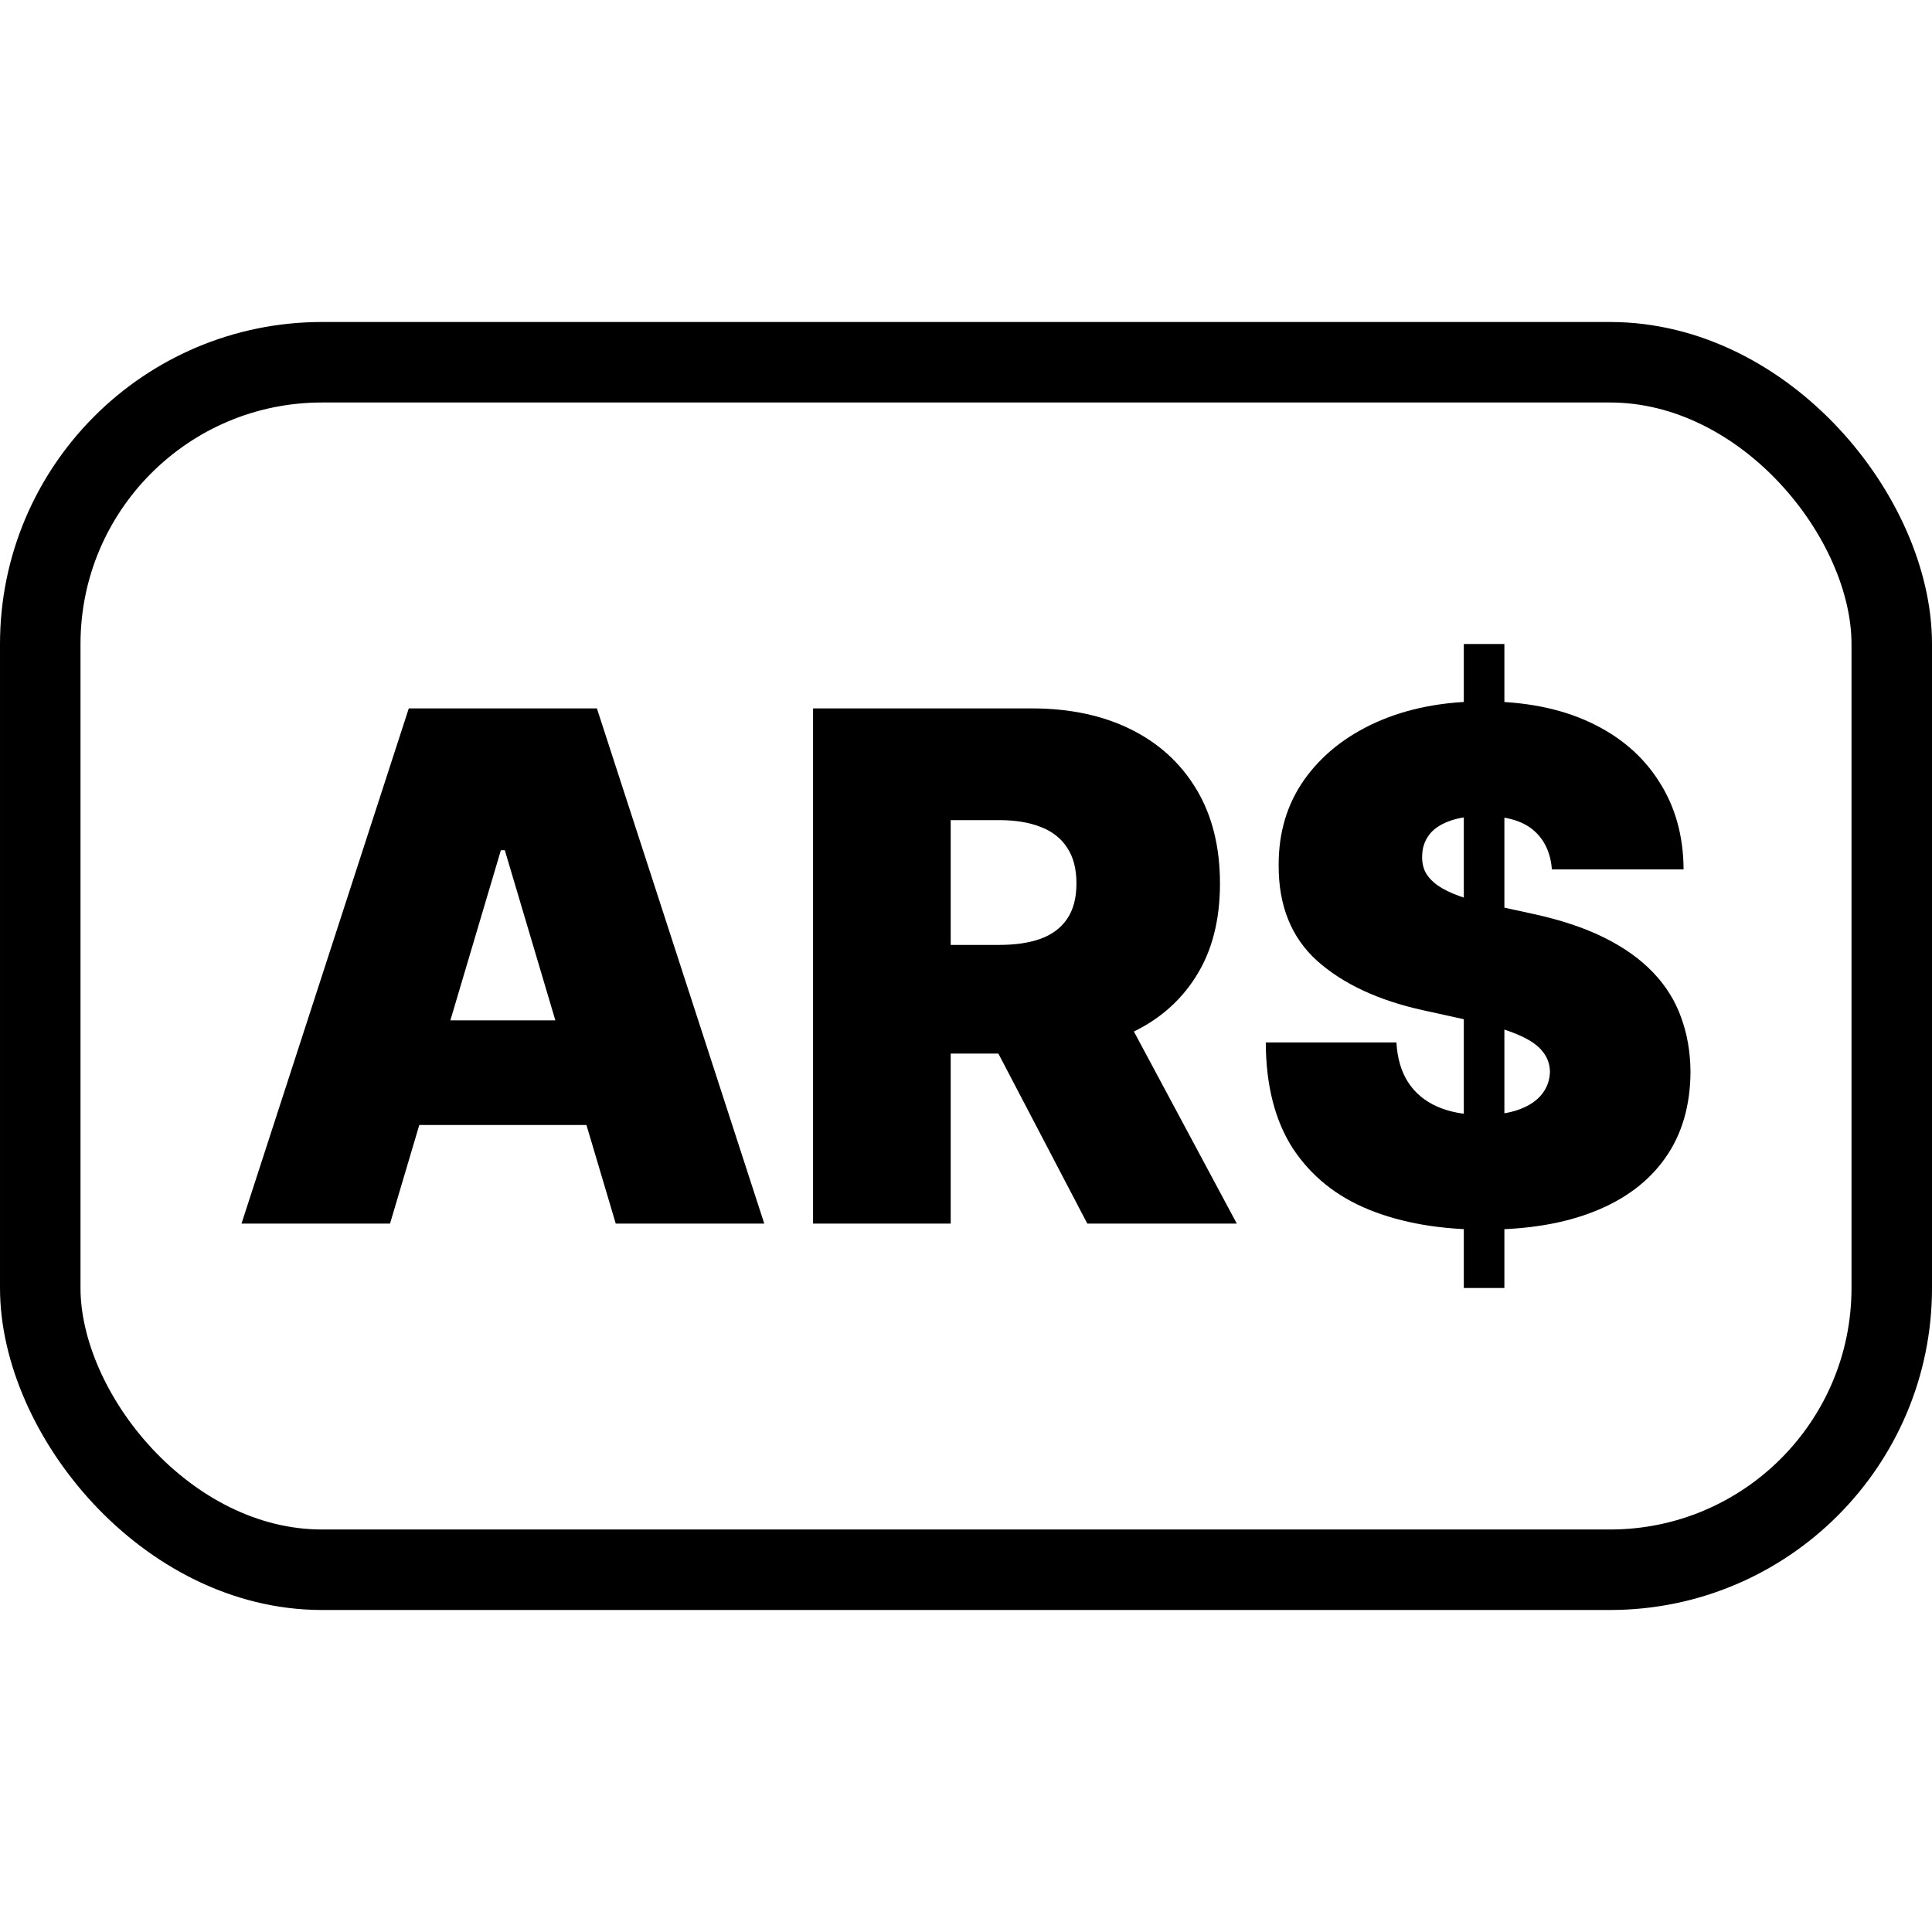 <svg width="24" height="24" viewBox="0 0 24 24" fill="none" xmlns="http://www.w3.org/2000/svg">
<rect x="0.5" y="4.5" width="23" height="15" rx="3.5" stroke="black"/>
<path d="M4.845 15.2H3L5.078 8.8H7.415L9.494 15.2H7.649L6.271 10.562H6.222L4.845 15.2ZM4.5 12.675H7.969V13.975H4.5V12.675Z" fill="black"/>
<path d="M10.1 15.2V8.8H12.818C13.286 8.8 13.694 8.886 14.045 9.059C14.396 9.232 14.668 9.481 14.863 9.806C15.058 10.131 15.155 10.521 15.155 10.975C15.155 11.433 15.055 11.82 14.854 12.134C14.655 12.449 14.375 12.687 14.014 12.847C13.656 13.007 13.236 13.088 12.757 13.088H11.133V11.738H12.412C12.613 11.738 12.784 11.713 12.926 11.662C13.069 11.61 13.179 11.528 13.255 11.416C13.333 11.303 13.372 11.156 13.372 10.975C13.372 10.792 13.333 10.643 13.255 10.528C13.179 10.412 13.069 10.326 12.926 10.272C12.784 10.216 12.613 10.188 12.412 10.188H11.81V15.2H10.1ZM13.79 12.262L15.364 15.2H13.507L11.97 12.262H13.79Z" fill="black"/>
<path d="M18.184 16V8H18.688V16H18.184ZM19.278 10.8C19.262 10.592 19.185 10.429 19.048 10.312C18.912 10.196 18.706 10.137 18.43 10.137C18.253 10.137 18.109 10.159 17.996 10.203C17.885 10.245 17.803 10.302 17.75 10.375C17.697 10.448 17.669 10.531 17.667 10.625C17.663 10.702 17.676 10.772 17.707 10.834C17.74 10.895 17.791 10.95 17.861 11C17.93 11.048 18.02 11.092 18.128 11.131C18.237 11.171 18.366 11.206 18.516 11.238L19.032 11.35C19.381 11.425 19.679 11.524 19.927 11.647C20.175 11.77 20.378 11.915 20.536 12.081C20.694 12.246 20.809 12.431 20.883 12.637C20.959 12.844 20.998 13.069 21 13.312C20.998 13.733 20.894 14.09 20.689 14.381C20.485 14.673 20.191 14.895 19.81 15.047C19.431 15.199 18.975 15.275 18.442 15.275C17.895 15.275 17.417 15.193 17.009 15.028C16.603 14.864 16.288 14.61 16.062 14.269C15.839 13.925 15.726 13.485 15.724 12.95H17.347C17.358 13.146 17.406 13.31 17.492 13.444C17.578 13.577 17.699 13.678 17.855 13.747C18.012 13.816 18.2 13.85 18.417 13.85C18.6 13.85 18.752 13.827 18.875 13.781C18.998 13.735 19.092 13.672 19.155 13.591C19.219 13.509 19.252 13.417 19.254 13.312C19.252 13.215 19.22 13.129 19.158 13.056C19.099 12.981 19 12.915 18.863 12.856C18.726 12.796 18.54 12.74 18.307 12.688L17.679 12.55C17.122 12.427 16.682 12.222 16.36 11.934C16.041 11.645 15.882 11.25 15.884 10.75C15.882 10.344 15.988 9.989 16.203 9.684C16.421 9.378 16.721 9.14 17.104 8.969C17.49 8.798 17.931 8.713 18.43 8.713C18.938 8.713 19.378 8.799 19.749 8.972C20.12 9.145 20.406 9.389 20.606 9.703C20.809 10.016 20.912 10.381 20.914 10.8H19.278Z" fill="black"/>
</svg>
